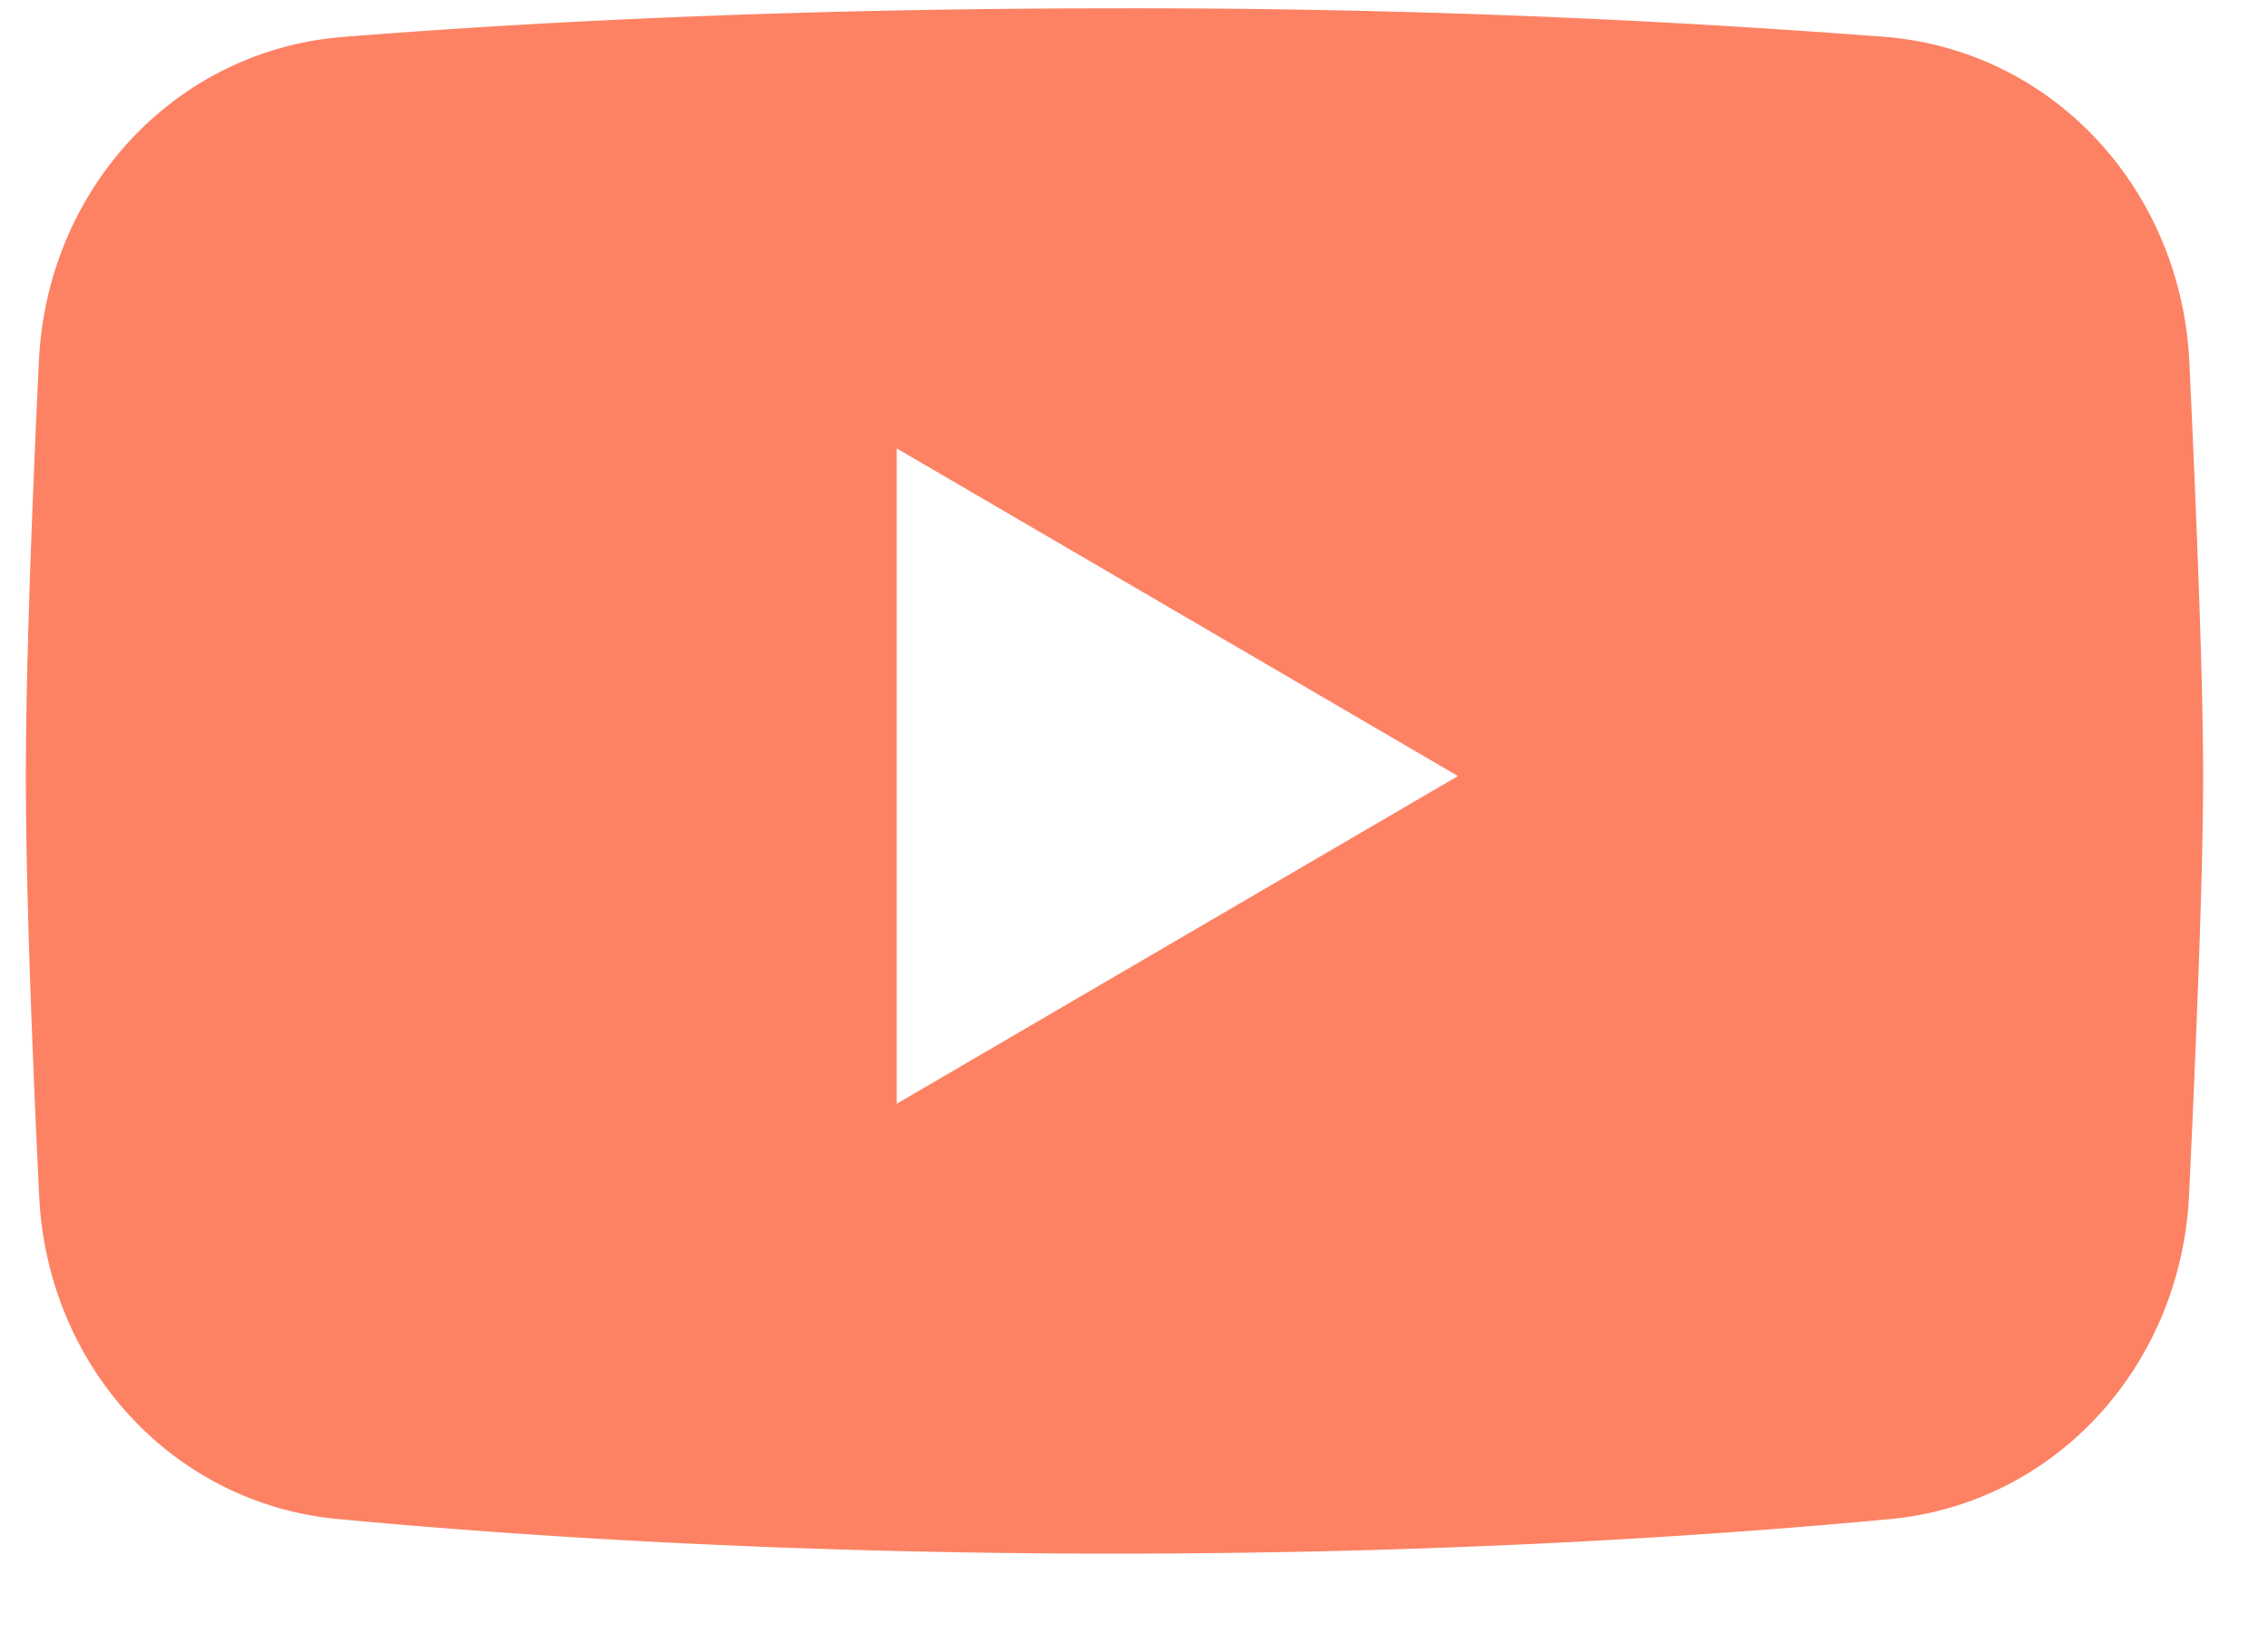 <svg width="25" height="18" fill="none" xmlns="http://www.w3.org/2000/svg"><path fill-rule="evenodd" clip-rule="evenodd" d="M3.782.407C1.924.555.52 2.087.429 3.975.355 5.53.285 7.319.285 8.555c0 1.249.071 3.065.147 4.633.09 1.863 1.462 3.385 3.294 3.556 2.028.19 4.962.381 8.559.381 3.586 0 6.515-.19 8.543-.38 1.839-.171 3.214-1.703 3.302-3.573.078-1.65.155-3.539.155-4.618 0-1.067-.075-2.926-.152-4.564-.09-1.894-1.496-3.436-3.361-3.584a107.963 107.963 0 0 0-8.487-.314c-3.621 0-6.506.156-8.503.315zm6.103 4.536 6.186 3.611-6.186 3.612V4.943z" fill="#FD8264"/></svg>